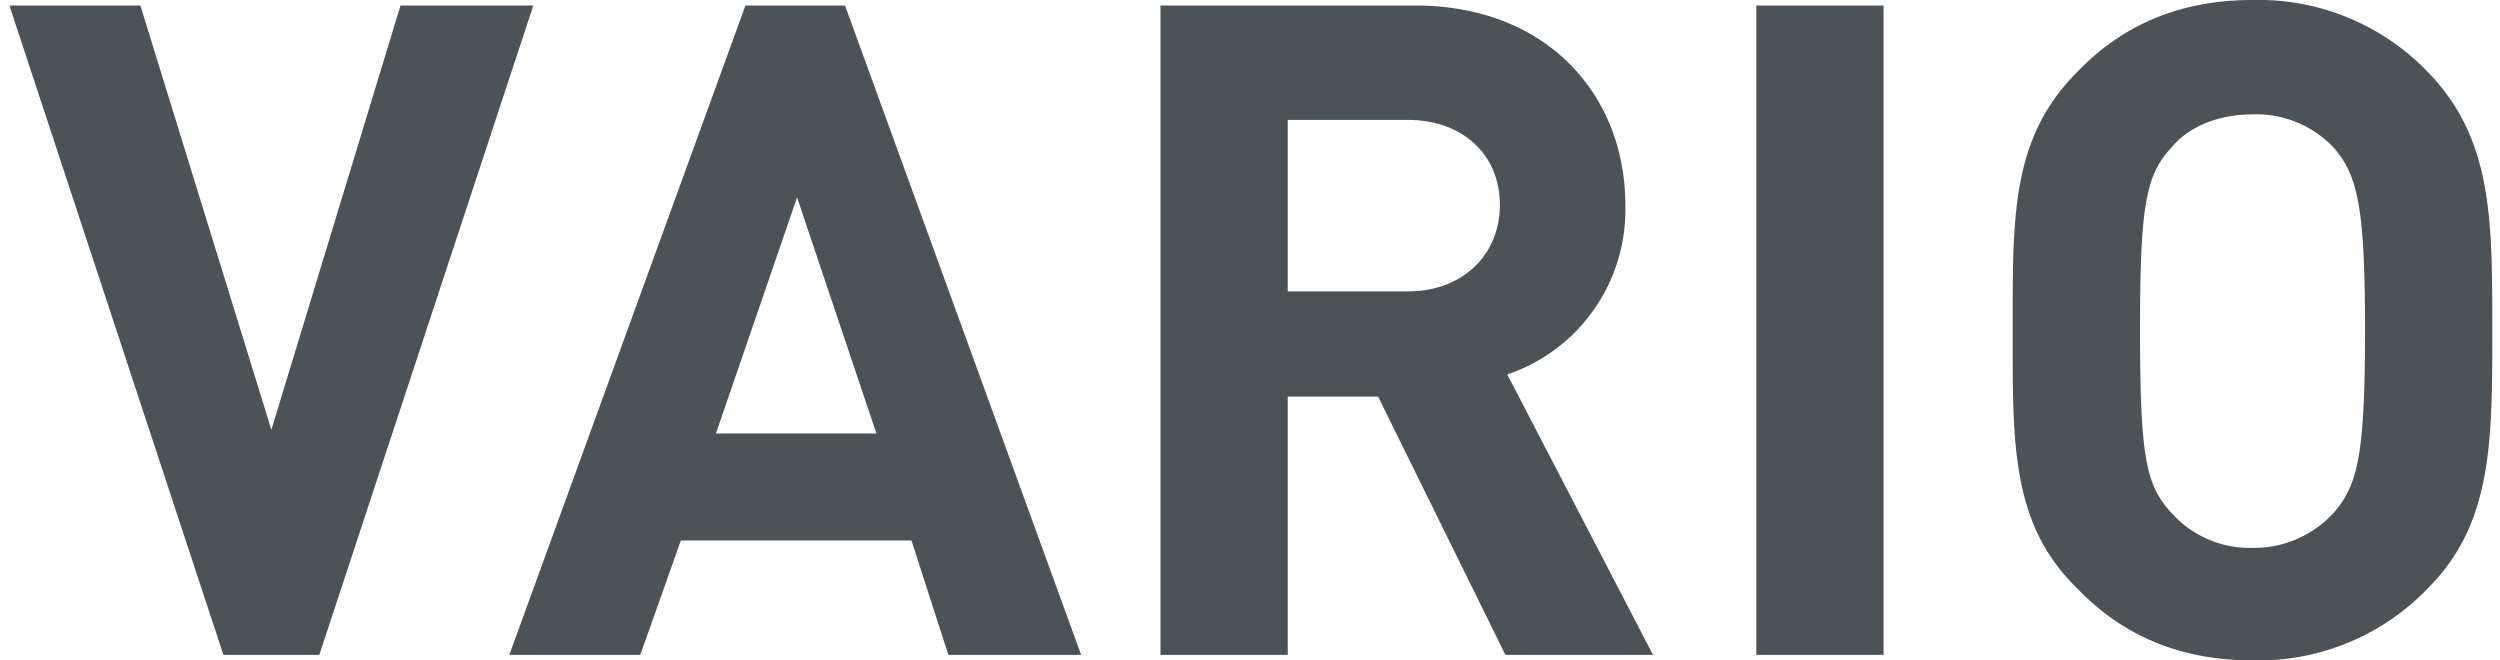 <svg xmlns="http://www.w3.org/2000/svg" xmlns:xlink="http://www.w3.org/1999/xlink" width="265" height="70" viewBox="0 0 265 70">
  <rect x="0" y="0" width="265" height="70" fill="#808080" stroke="none"/>
  <defs>
    <clipPath id="clip-path">
      <rect id="Прямоугольник_297" data-name="Прямоугольник 297" width="263.185" height="70" fill="none"/>
    </clipPath>
    <clipPath id="clip-_00-Vario_logo_70x">
      <rect width="265" height="70"/>
    </clipPath>
  </defs>
  <g id="_00-Vario_logo_70x" data-name="00-Vario_logo_70x" clip-path="url(#clip-_00-Vario_logo_70x)">
    <rect width="265" height="70" fill="#fff"/>
    <g id="Сгруппировать_232" data-name="Сгруппировать 232" transform="translate(1)">
      <g id="Сгруппировать_231" data-name="Сгруппировать 231" clip-path="url(#clip-path)">
        <path id="Контур_220" data-name="Контур 220" d="M55.53.587H41.452L27.765,45.558,13.882.587H0L22.681,69.413H32.849ZM113.6,69.413,88.575.587H78.016L52.989,69.413H66.871l4.3-12.123H95.614l3.911,12.123ZM91.9,45.949H74.888l8.6-25.027Zm82.318,23.464L158.771,39.692A18.418,18.418,0,0,0,171.284,21.7c0-11.536-8.212-21.117-22.29-21.117H122.011V69.413H135.5V42.04h9.581l13.491,27.374ZM157.989,21.7c0,5.279-3.911,9.19-9.777,9.19H135.5V12.71h12.71c5.866,0,9.777,3.715,9.777,8.994M198.659.587H185.168V69.413h13.491ZM263.184,35c0-11.927,0-20.335-6.844-27.375A24.881,24.881,0,0,0,237.765,0c-7.821,0-13.883,2.737-18.576,7.625-7.04,7.04-6.844,15.448-6.844,27.375s-.2,20.531,6.844,27.375C223.882,67.263,229.944,70,237.765,70a24.881,24.881,0,0,0,18.575-7.625c6.844-6.844,6.844-15.448,6.844-27.375m-13.491,0c0,13.3-.782,16.424-3.324,19.357a11.417,11.417,0,0,1-8.6,3.716,11.107,11.107,0,0,1-8.6-3.716c-2.737-2.933-3.324-6.061-3.324-19.357,0-13.1.587-16.424,3.324-19.357,1.76-2.151,4.888-3.52,8.6-3.52a11.294,11.294,0,0,1,8.6,3.52c2.542,2.933,3.324,6.257,3.324,19.357" fill="#4c5256"/>
      </g>
    </g>
  </g>
</svg>
